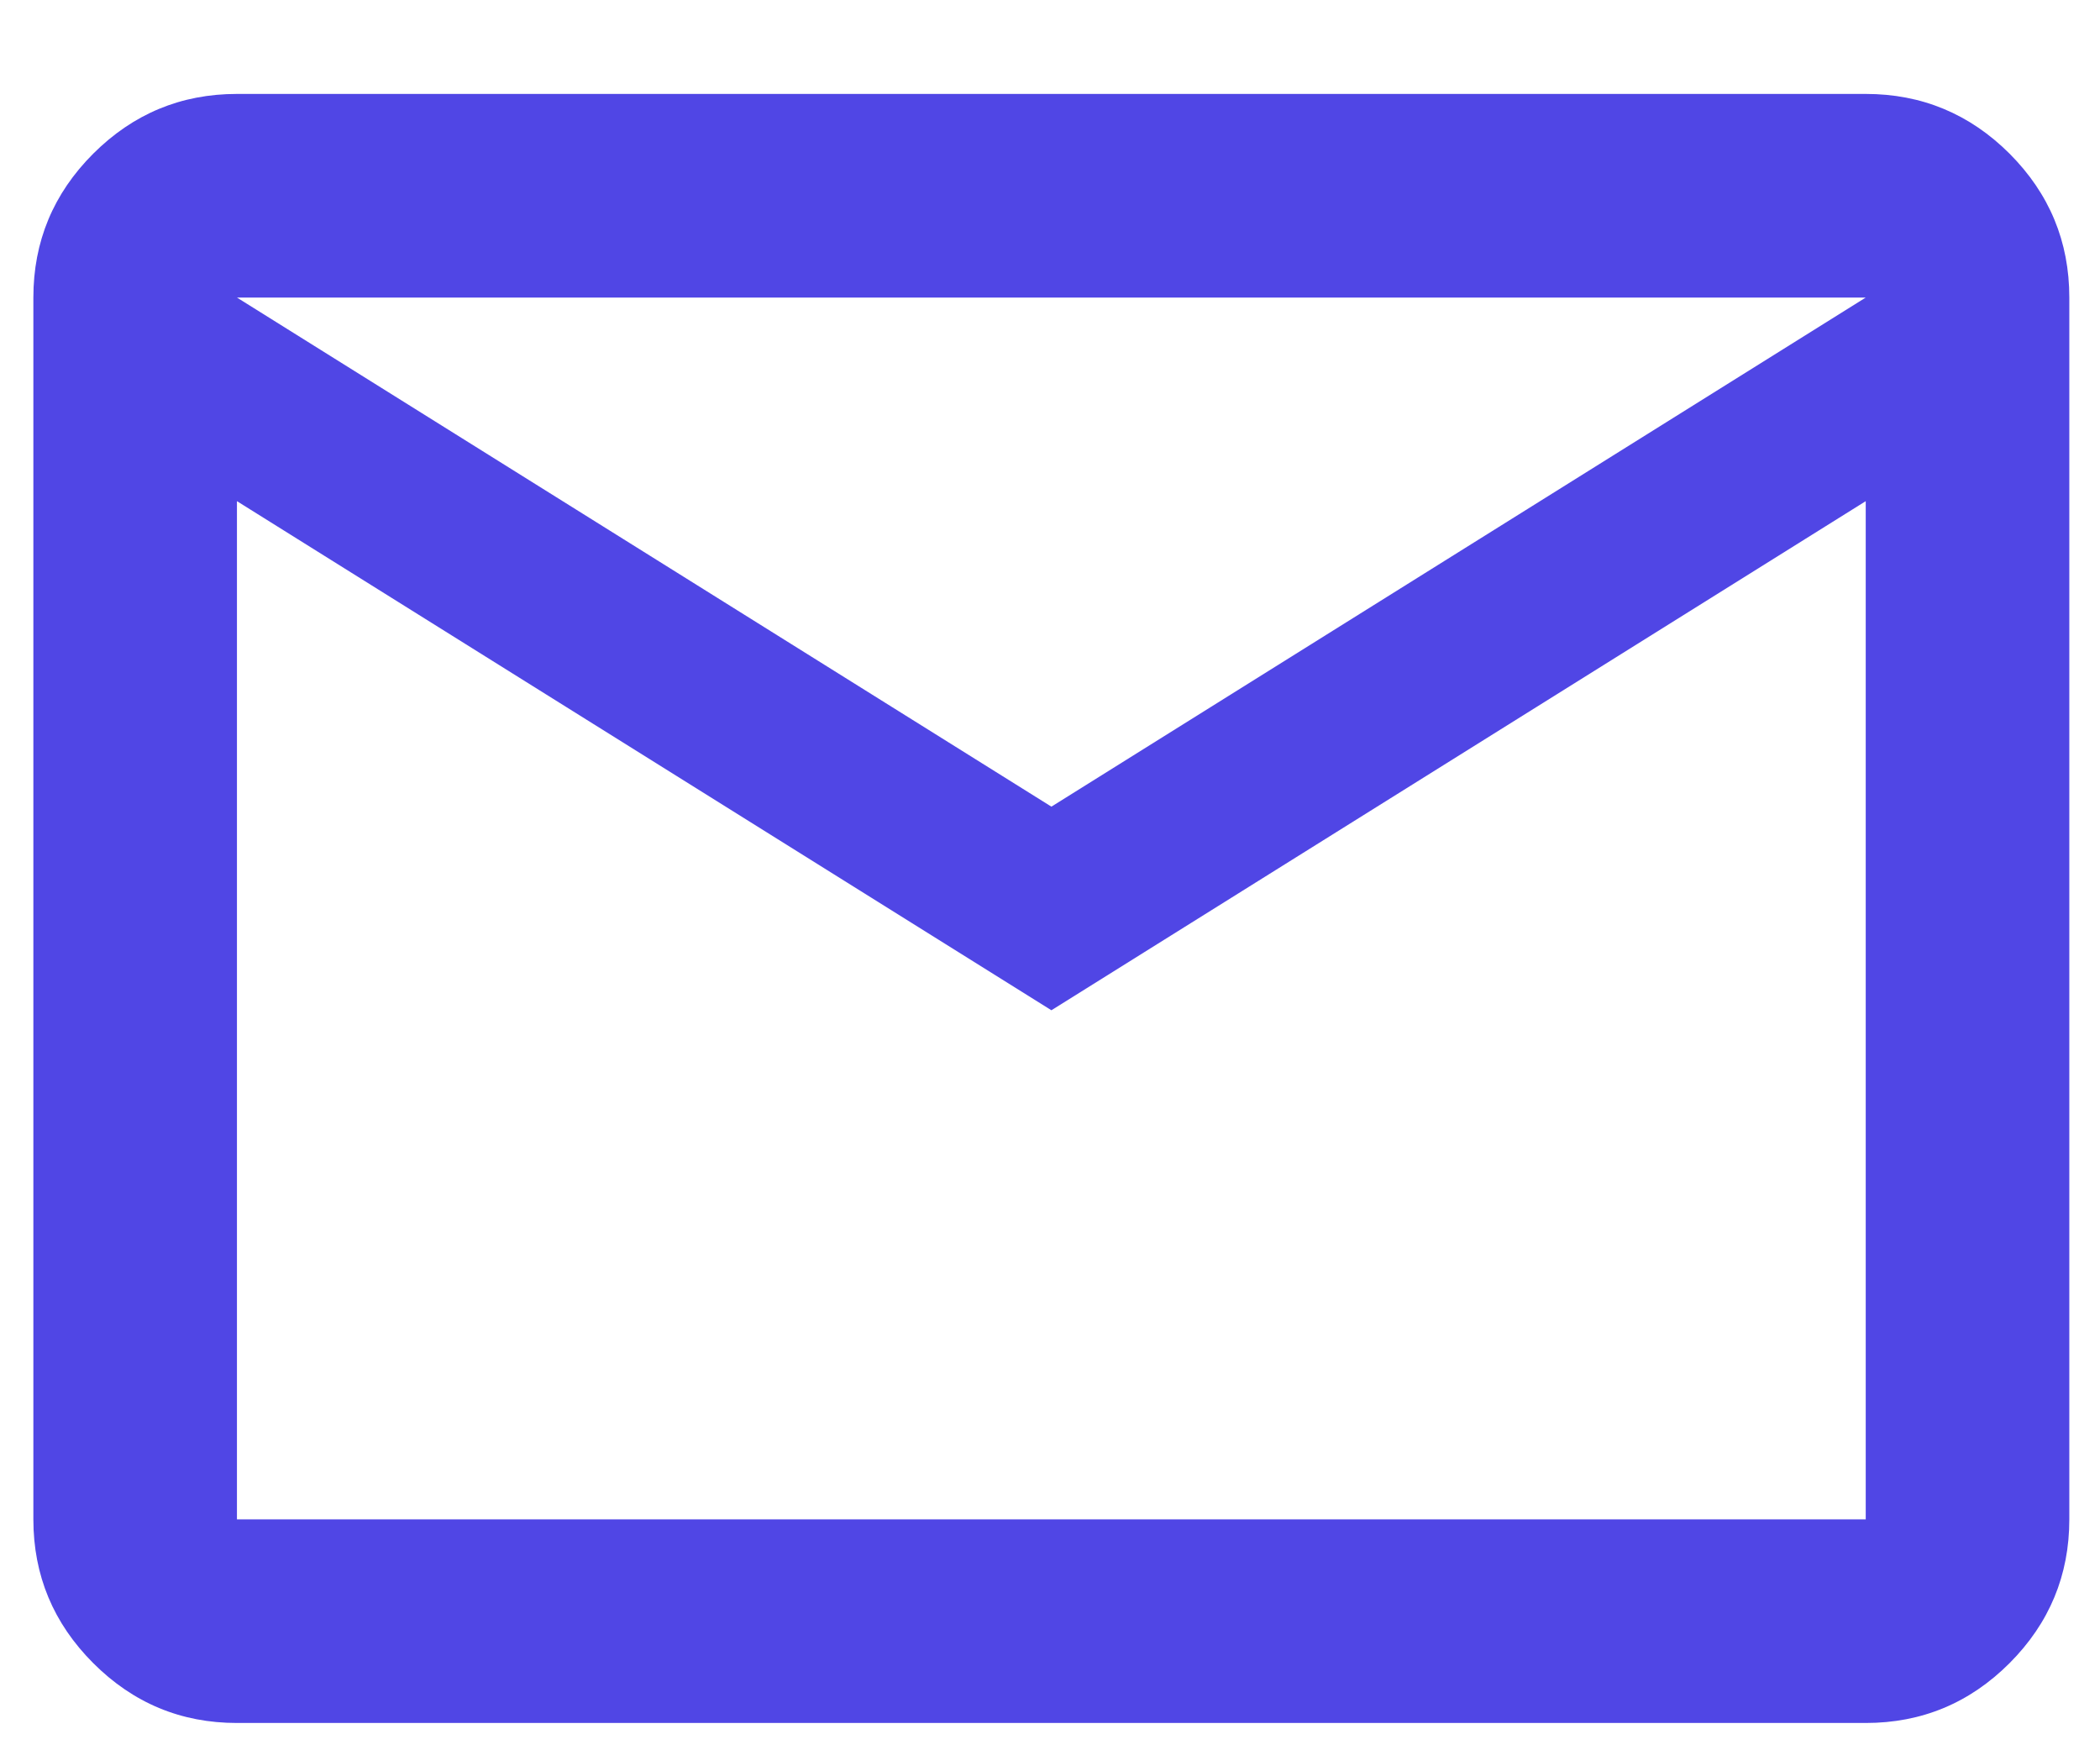 <svg width="18" height="15" viewBox="0 0 18 15" fill="none" xmlns="http://www.w3.org/2000/svg">
<path d="M2.031 14.766C1.551 14.766 1.141 14.595 0.799 14.253C0.457 13.911 0.286 13.5 0.286 13.021V2.55C0.286 2.07 0.457 1.659 0.799 1.317C1.141 0.976 1.551 0.805 2.031 0.805H15.992C16.472 0.805 16.883 0.976 17.225 1.317C17.566 1.659 17.737 2.07 17.737 2.55V13.021C17.737 13.5 17.566 13.911 17.225 14.253C16.883 14.595 16.472 14.766 15.992 14.766H2.031ZM9.012 8.658L2.031 4.295V13.021H15.992V4.295L9.012 8.658ZM9.012 6.913L15.992 2.55H2.031L9.012 6.913ZM2.031 4.295V2.55V13.021V4.295Z" fill="#5046E5"/>
</svg>
